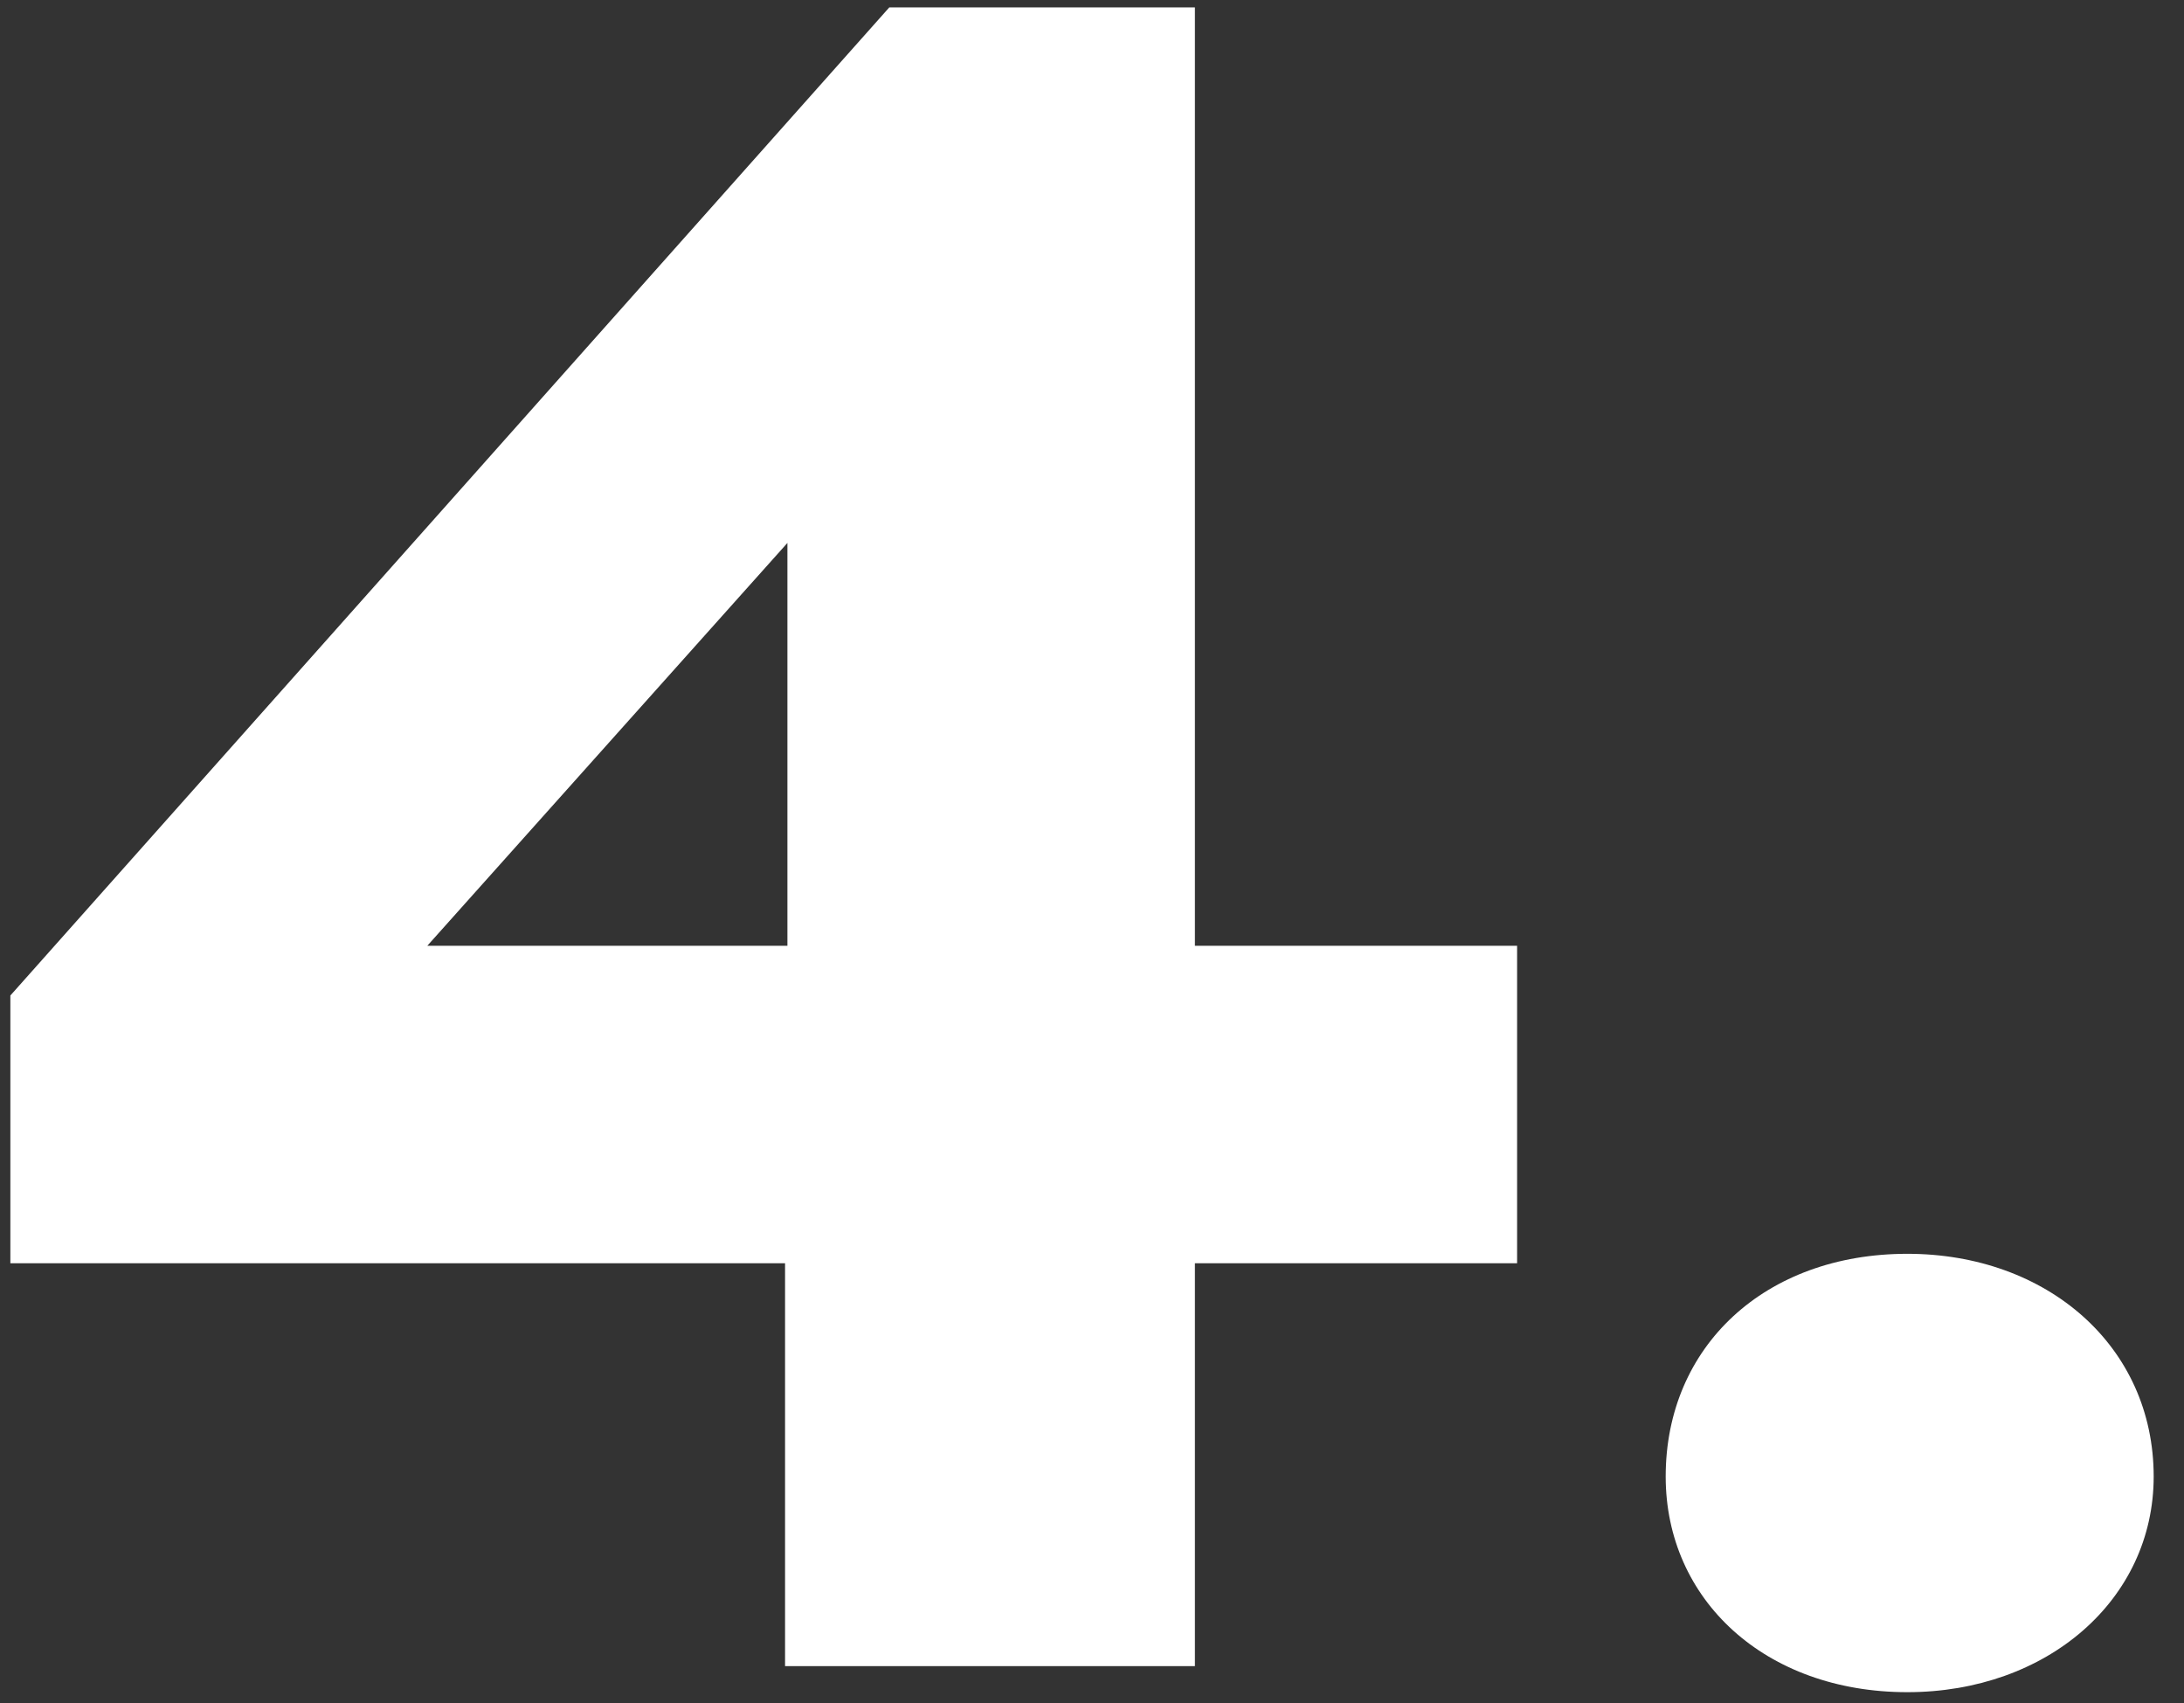 <svg width="59" height="46" viewBox="0 0 59 46" fill="none" xmlns="http://www.w3.org/2000/svg">
<rect x="0" y="0" width="59" height="46" fill="#333333" stroke="none"/>
<path d="M11.544 25.544H21.272V14.664L11.544 25.544ZM21.208 34.12H0.28V26.888L24.024 0.2H32.28V25.544H40.984V34.12H32.28V45H21.208V34.12ZM44.998 39.88C44.998 36.36 47.685 33.864 51.526 33.864C55.301 33.864 58.181 36.36 58.181 39.88C58.181 43.208 55.301 45.704 51.526 45.704C47.685 45.704 44.998 43.208 44.998 39.88Z" fill="white"/>
</svg>
